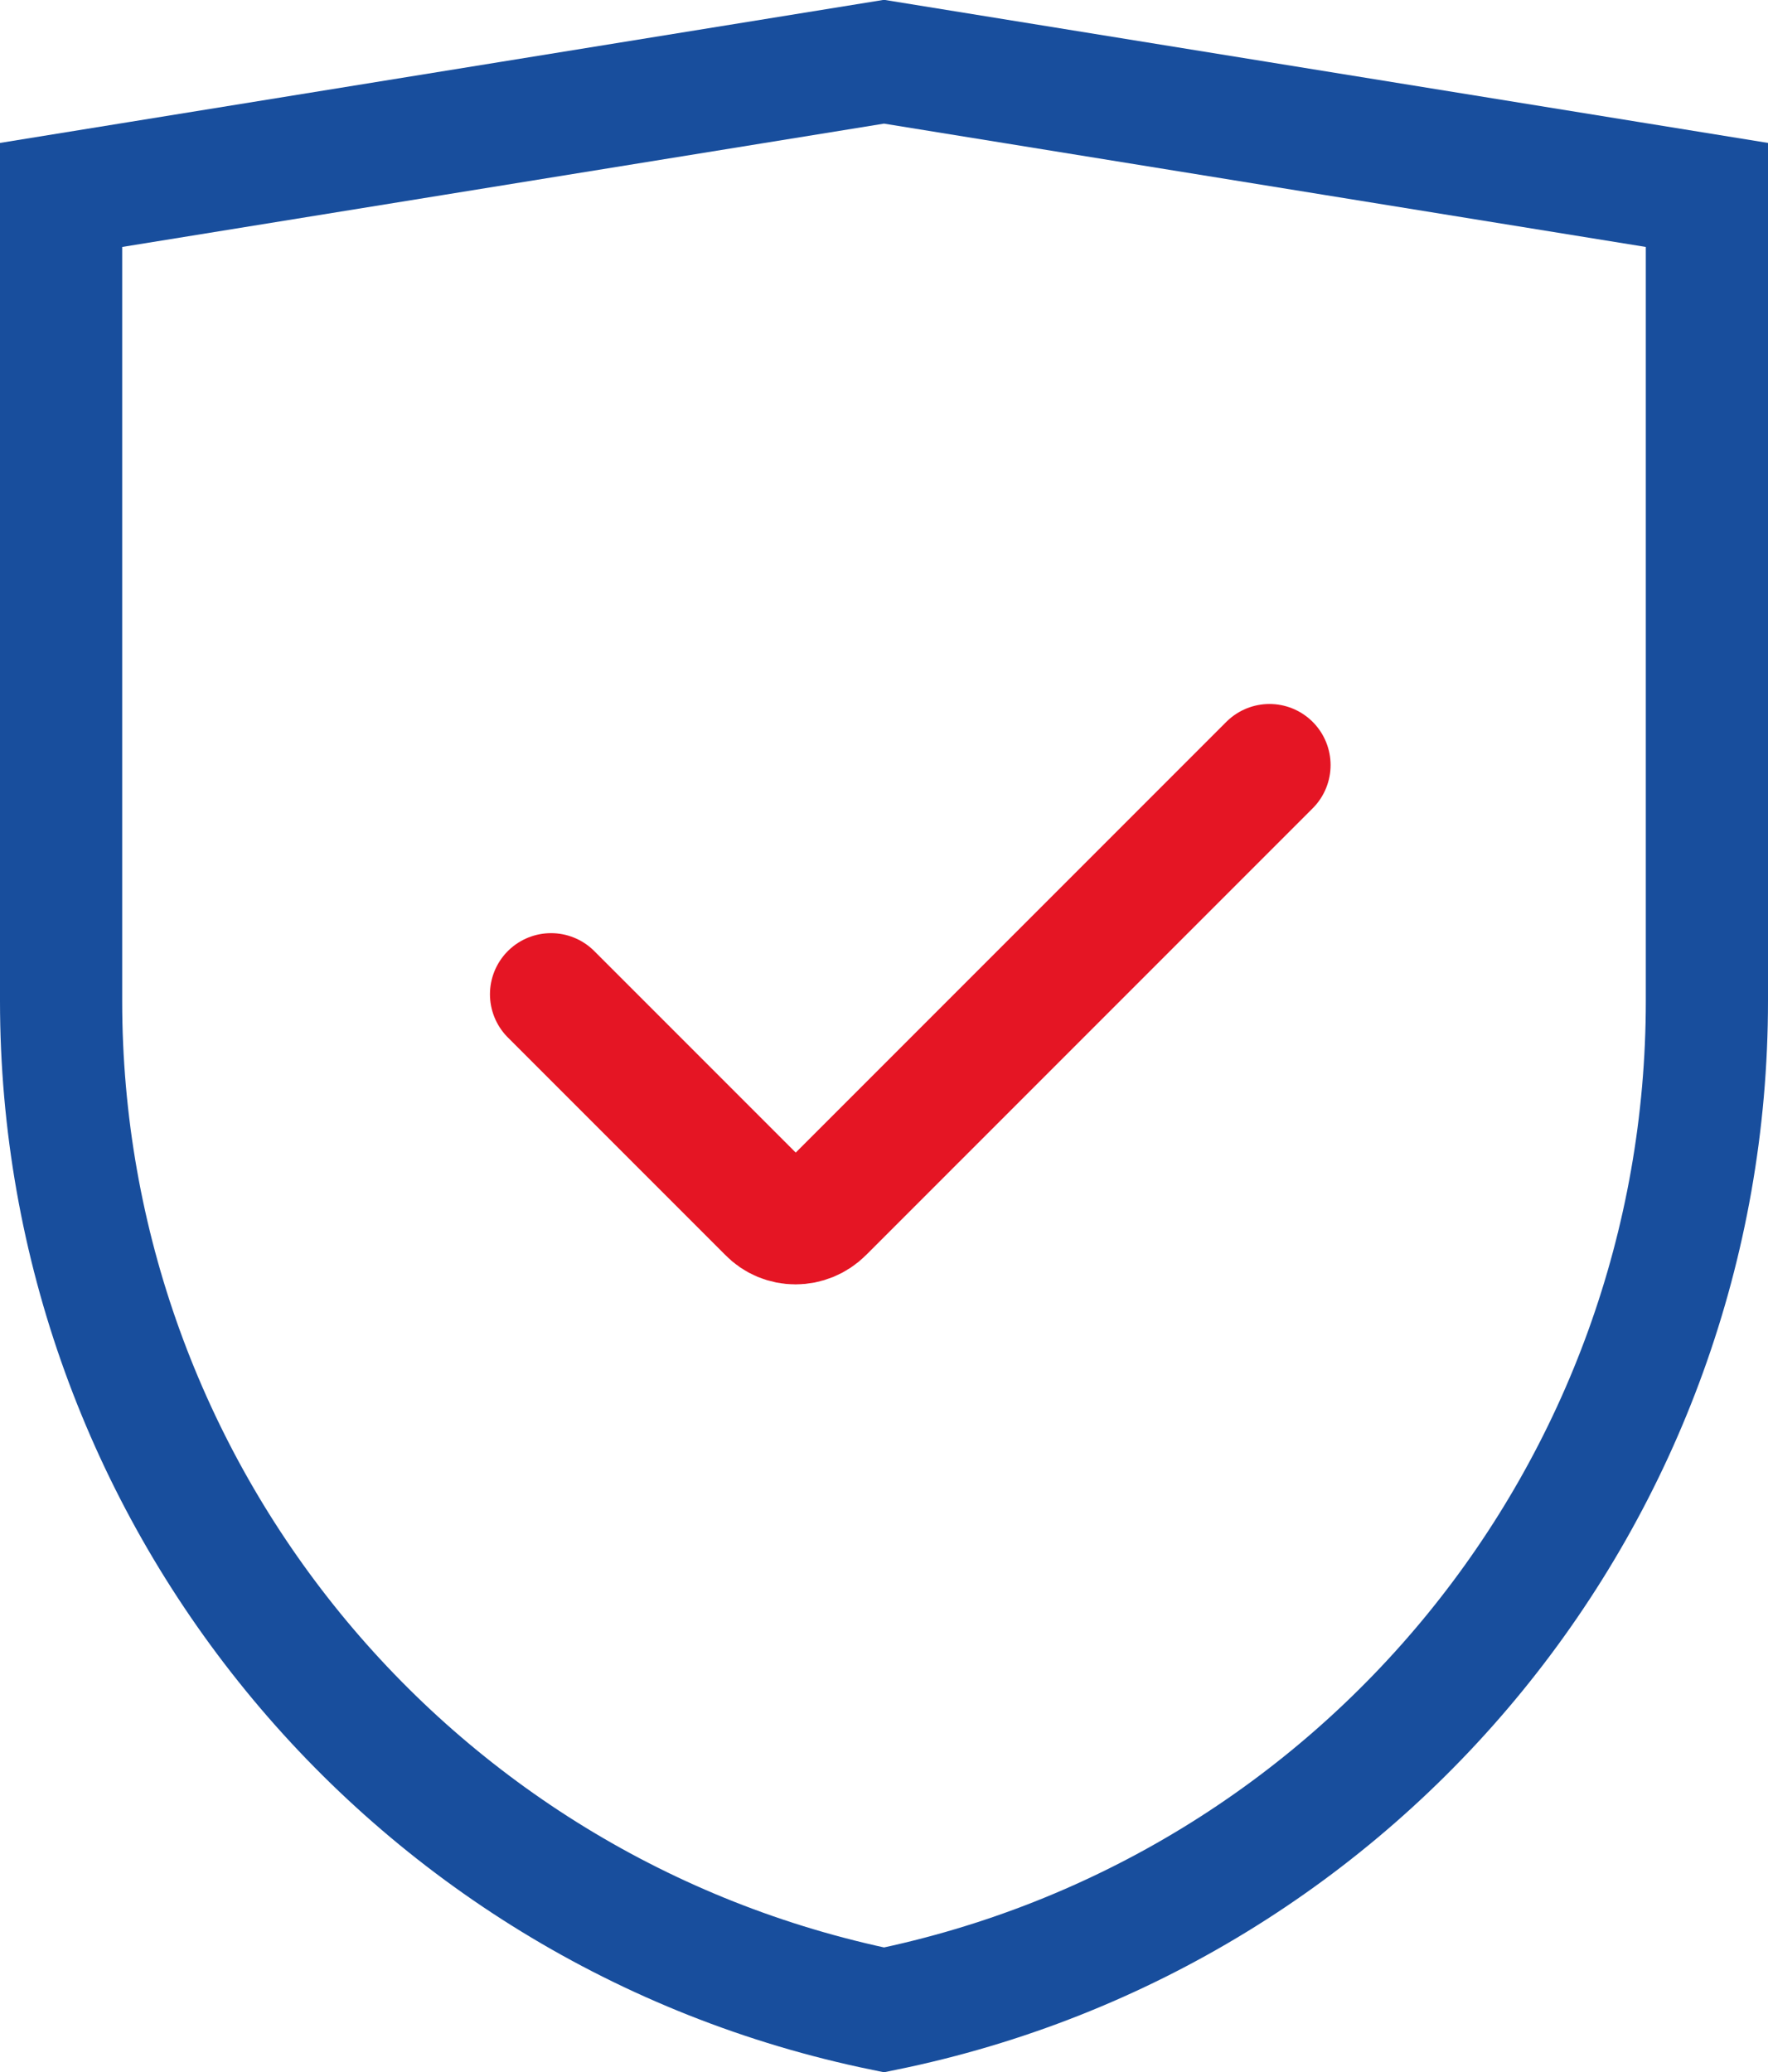 <?xml version="1.0" encoding="UTF-8"?>
<svg id="Calque_2" data-name="Calque 2" xmlns="http://www.w3.org/2000/svg" viewBox="0 0 28.94 33.91">
  <g id="Calque_2-2" data-name="Calque 2">
    <g>
      <path d="m20.78,12.52l-7.31,7.31c-.25.25-.65.25-.89,0l-3.56-3.56" style="fill: none; stroke: #e51524; stroke-linecap: round; stroke-miterlimit: 10; stroke-width: 2px;"/>
      <path d="m27.94,3.19L14.47,1.01,1,3.19v13.19c0,8,5.63,14.9,13.47,16.51h0s0,0,0,0c7.84-1.6,13.47-8.5,13.47-16.51V3.19Z" style="fill: none; stroke: #184e9d; stroke-linecap: round; stroke-miterlimit: 10; stroke-width: 2px;"/>
    </g>
  </g>
</svg>